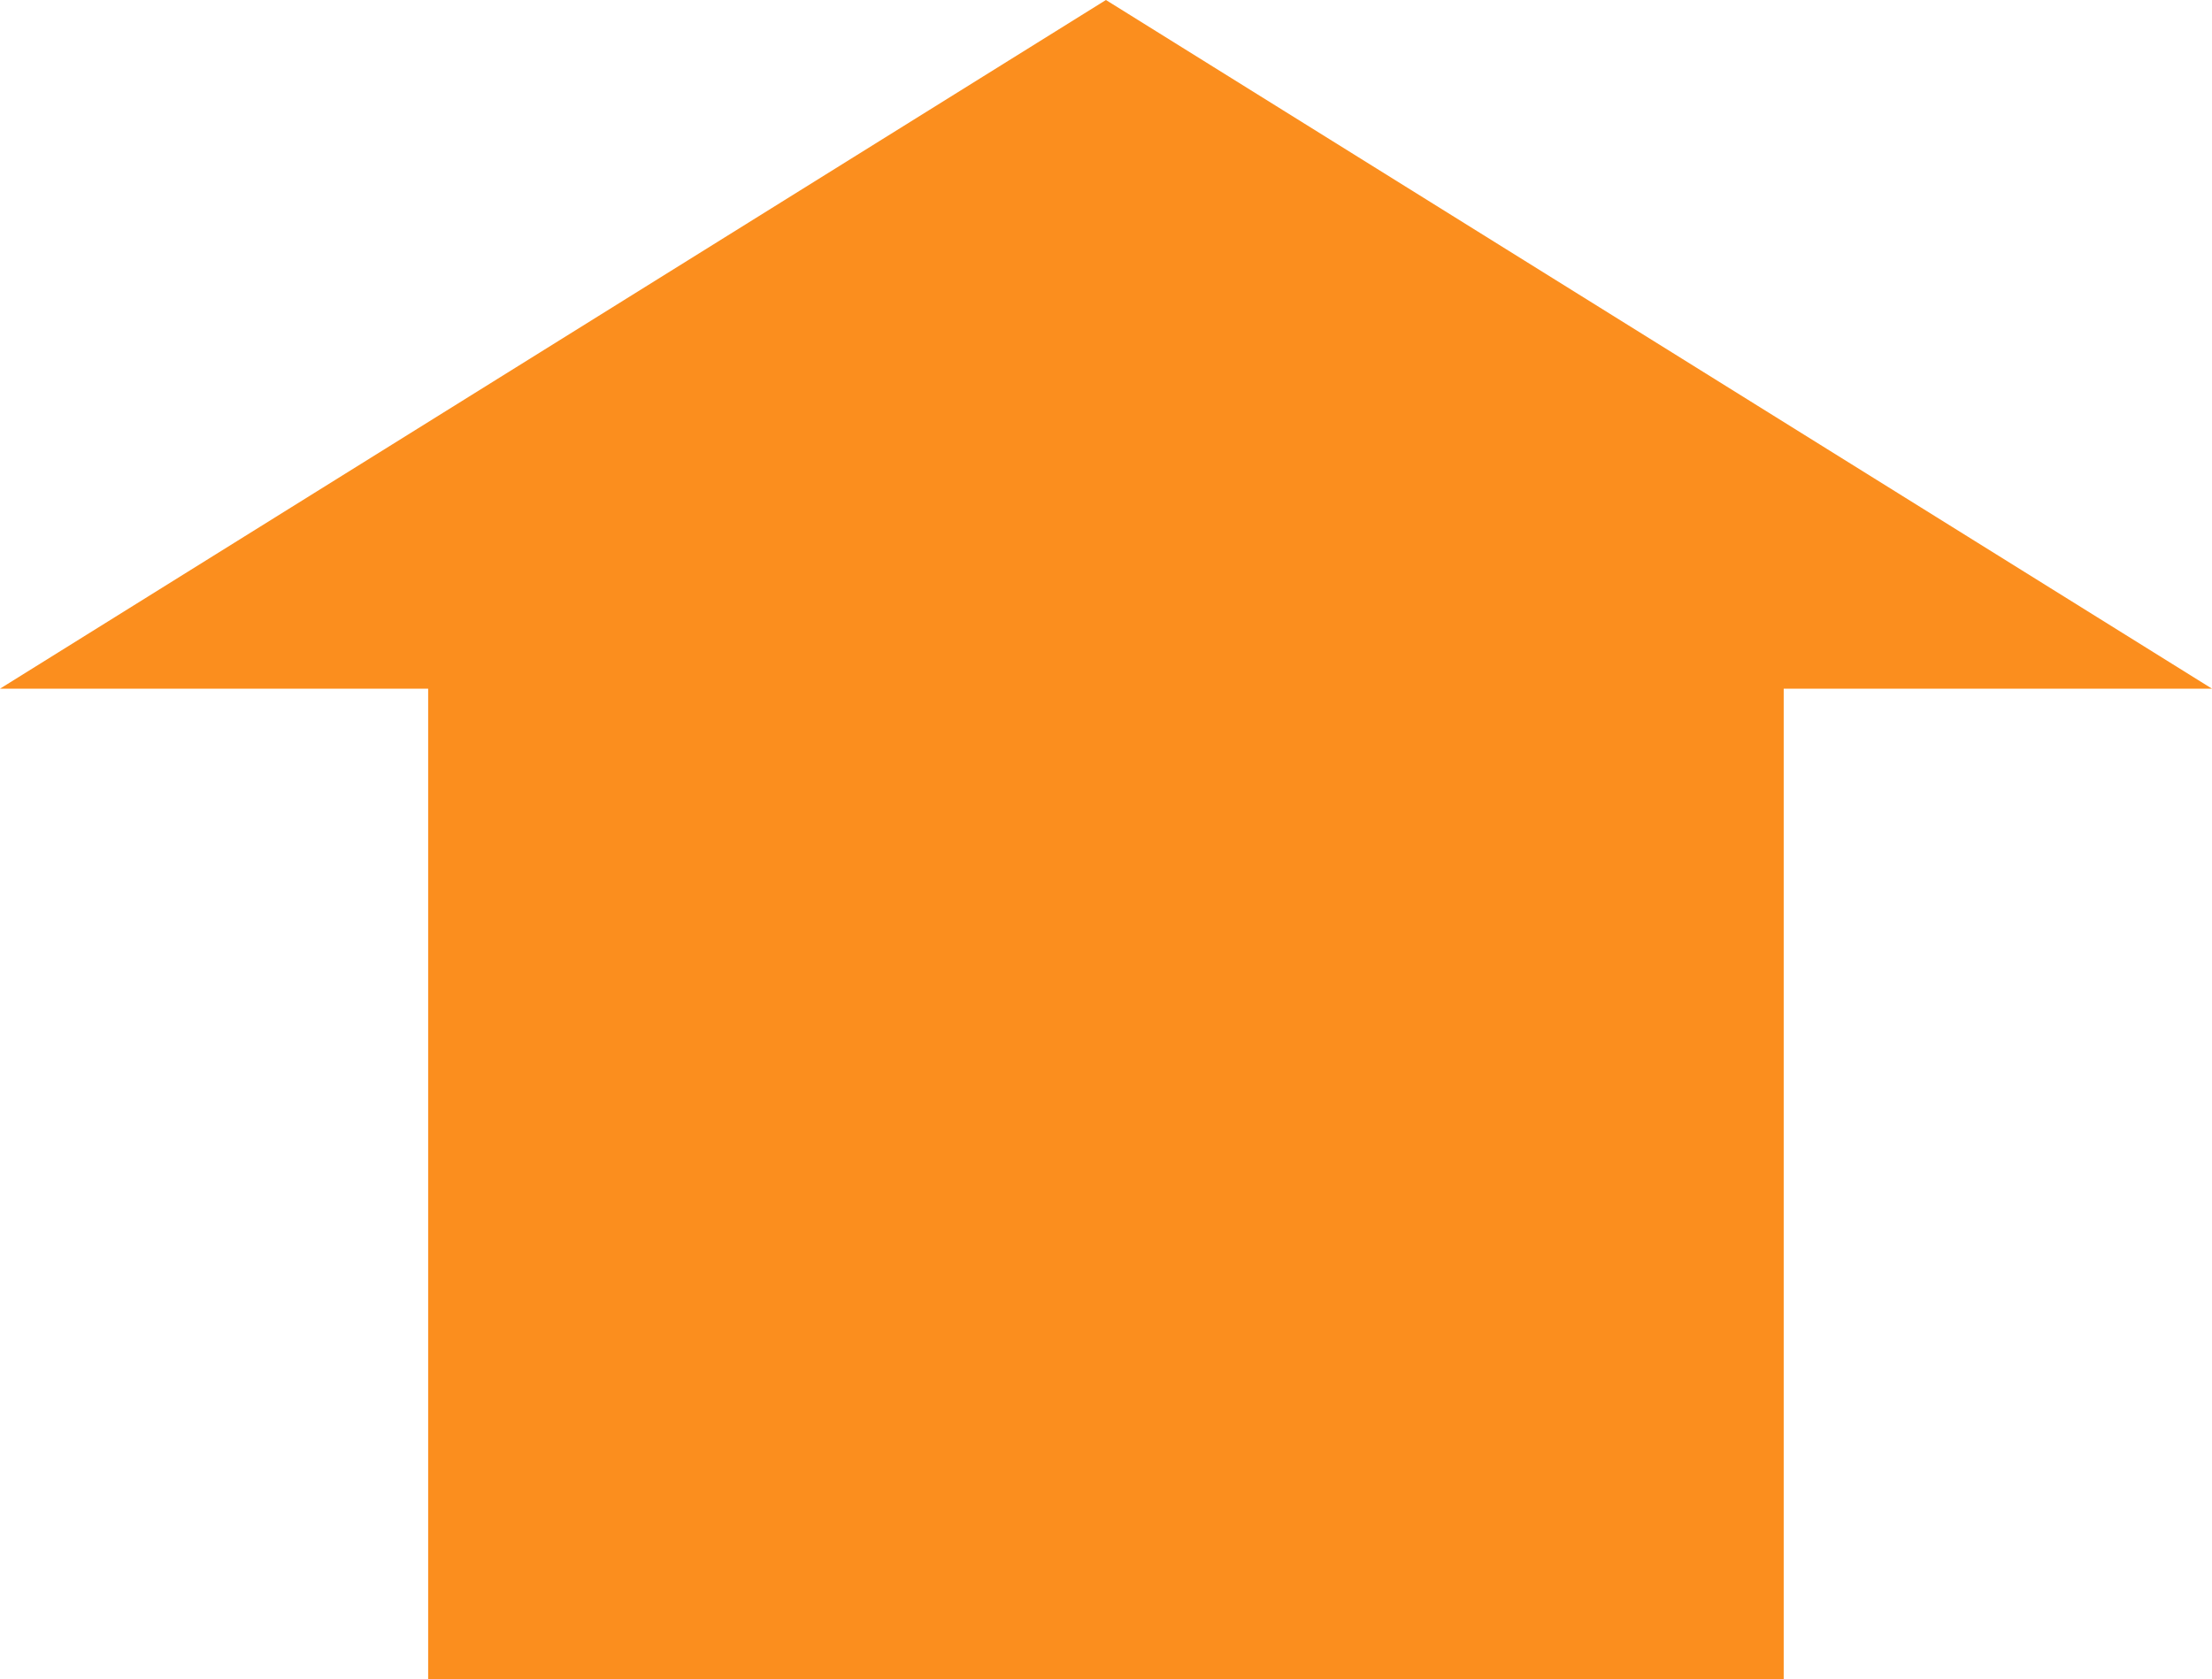 <svg xmlns="http://www.w3.org/2000/svg" width="16.217" height="12.313" viewBox="0 0 16.217 12.313"><defs><style>.a{fill:#fb8e1e;}</style></defs><path class="a" d="M3.139,16.313V9.05H0L8.108,4,16.217,9.05H13.077v7.263Z" transform="translate(0 -4)"/></svg>